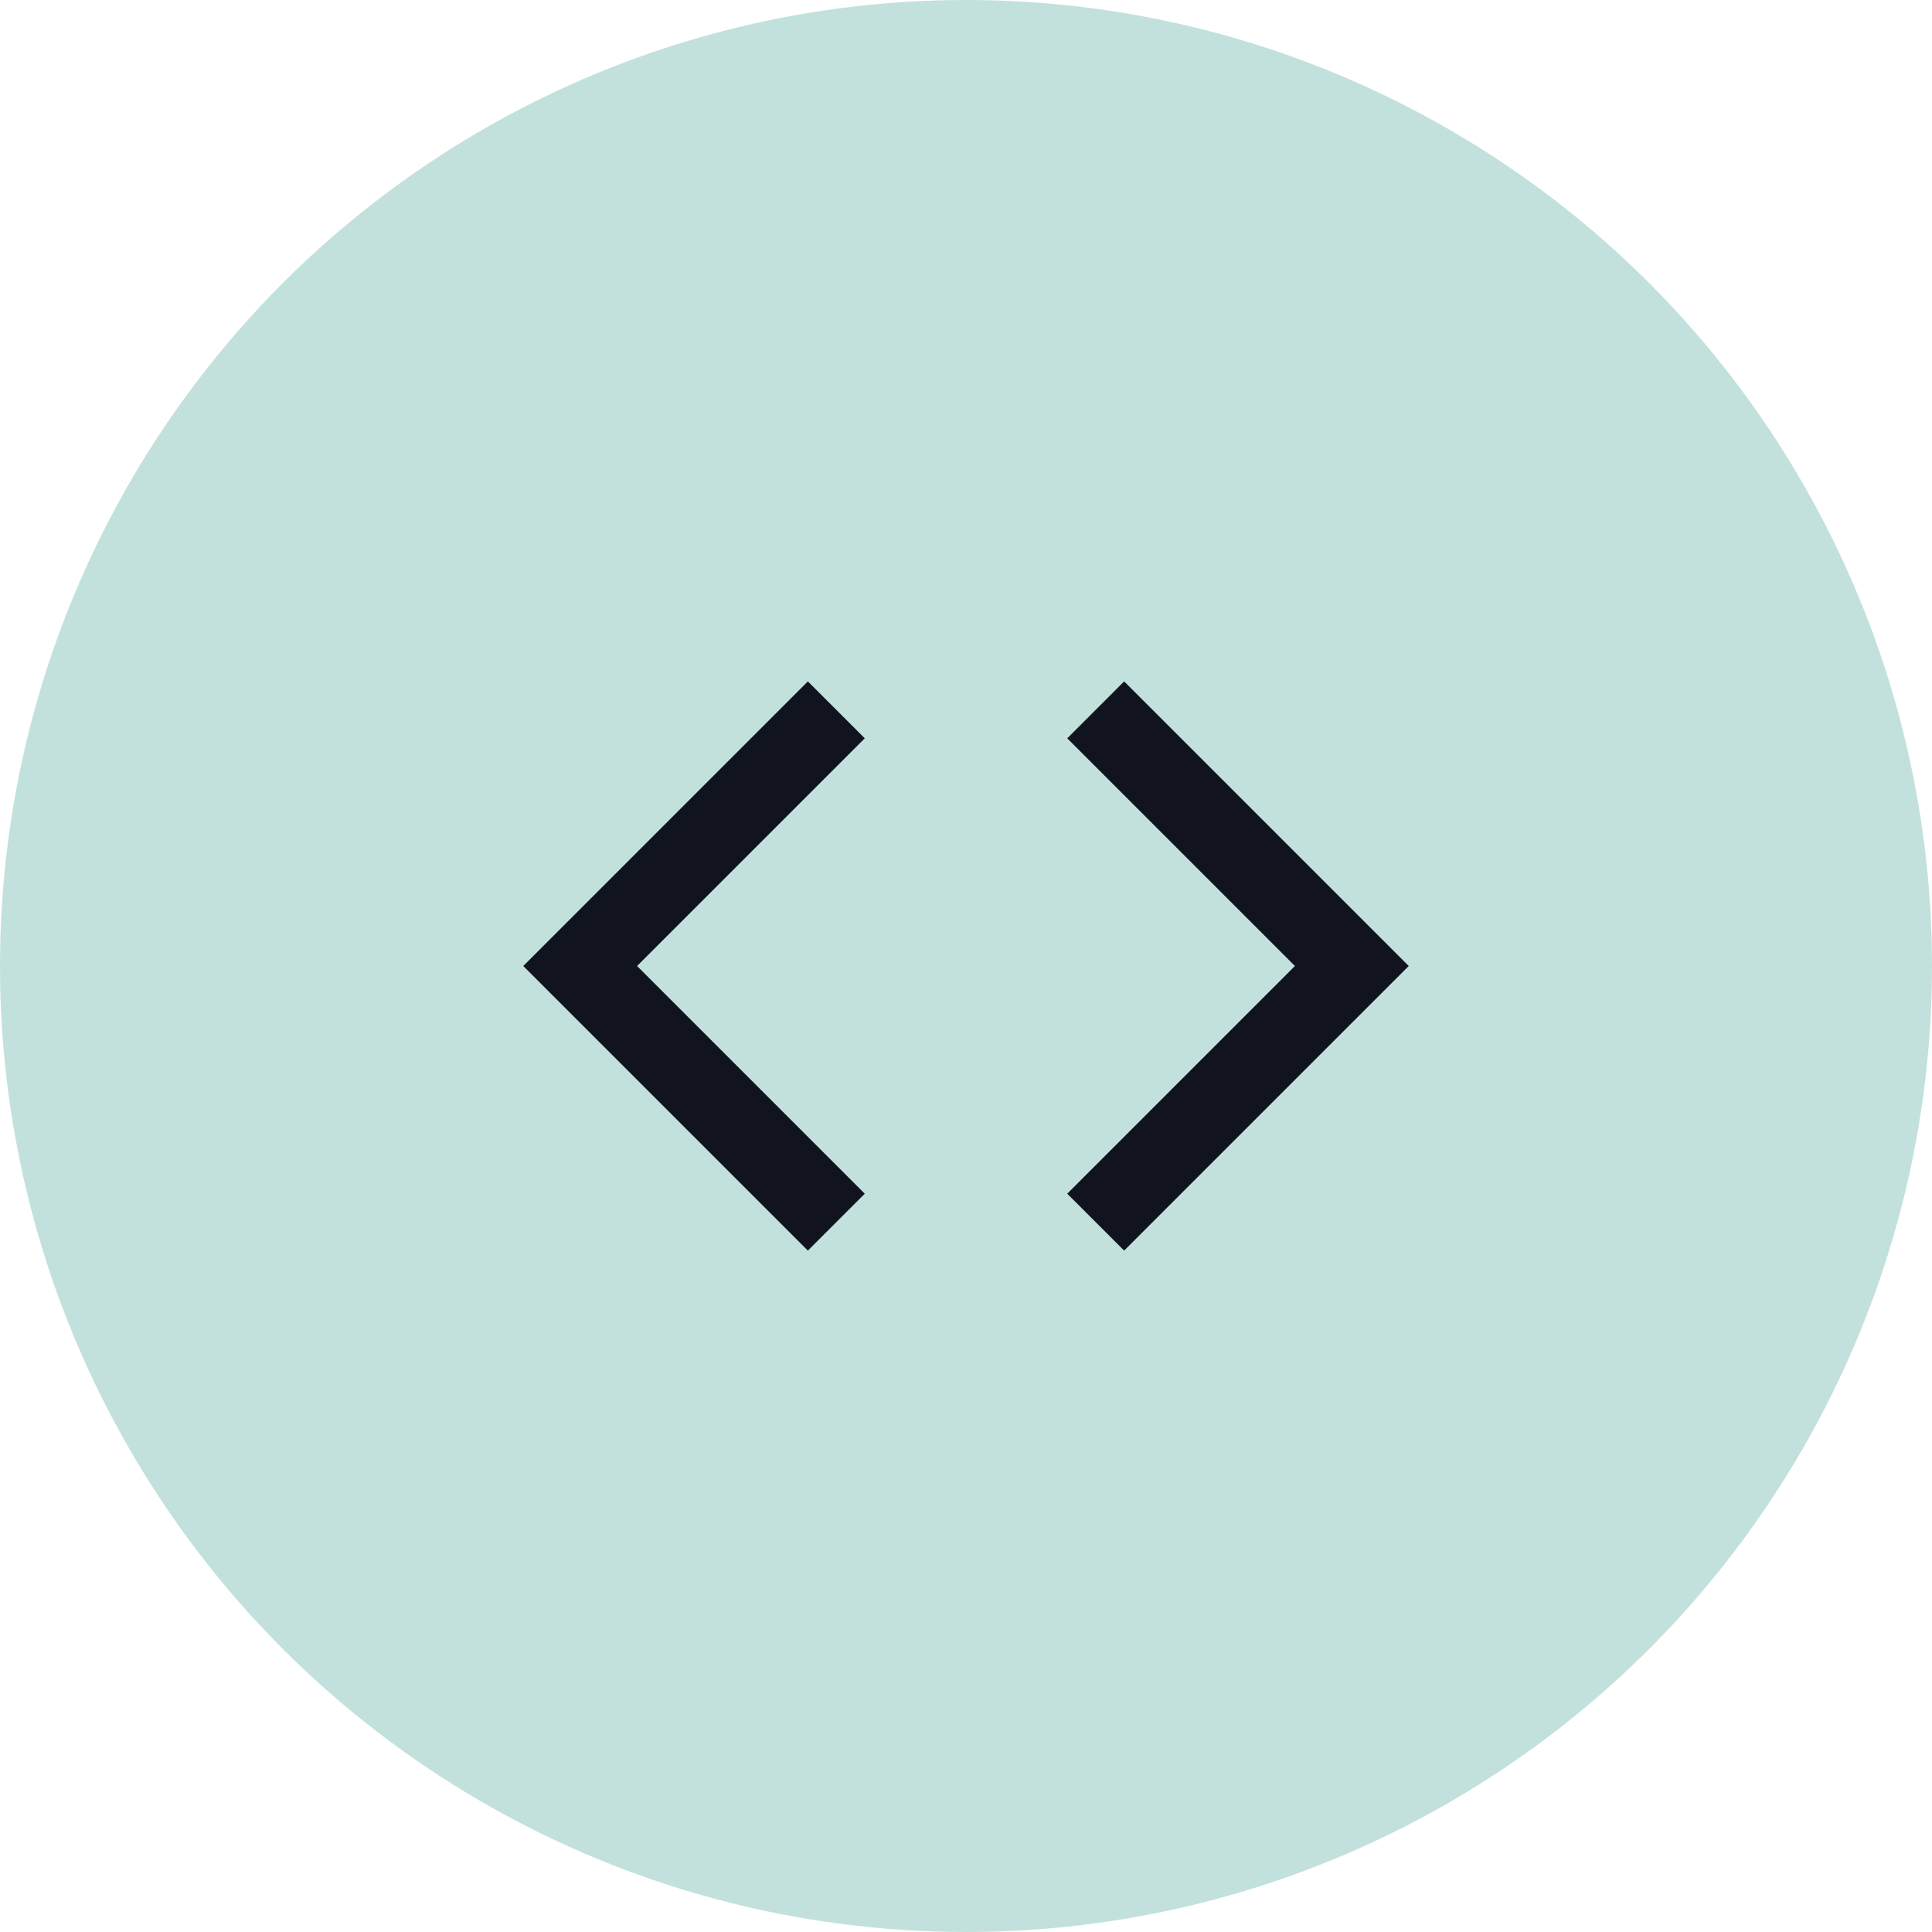 <svg width="48" height="48" viewBox="0 0 48 48" fill="none" xmlns="http://www.w3.org/2000/svg">
<circle cx="24" cy="24" r="24" fill="#C2E1DD"/>
<path d="M35 24L27.929 31.071L26.515 29.657L32.172 24L26.515 18.343L27.929 16.929L35 24ZM15.828 24L21.485 29.657L20.071 31.071L13 24L20.071 16.929L21.485 18.343L15.828 24Z" fill="#11141F"/>
</svg>
